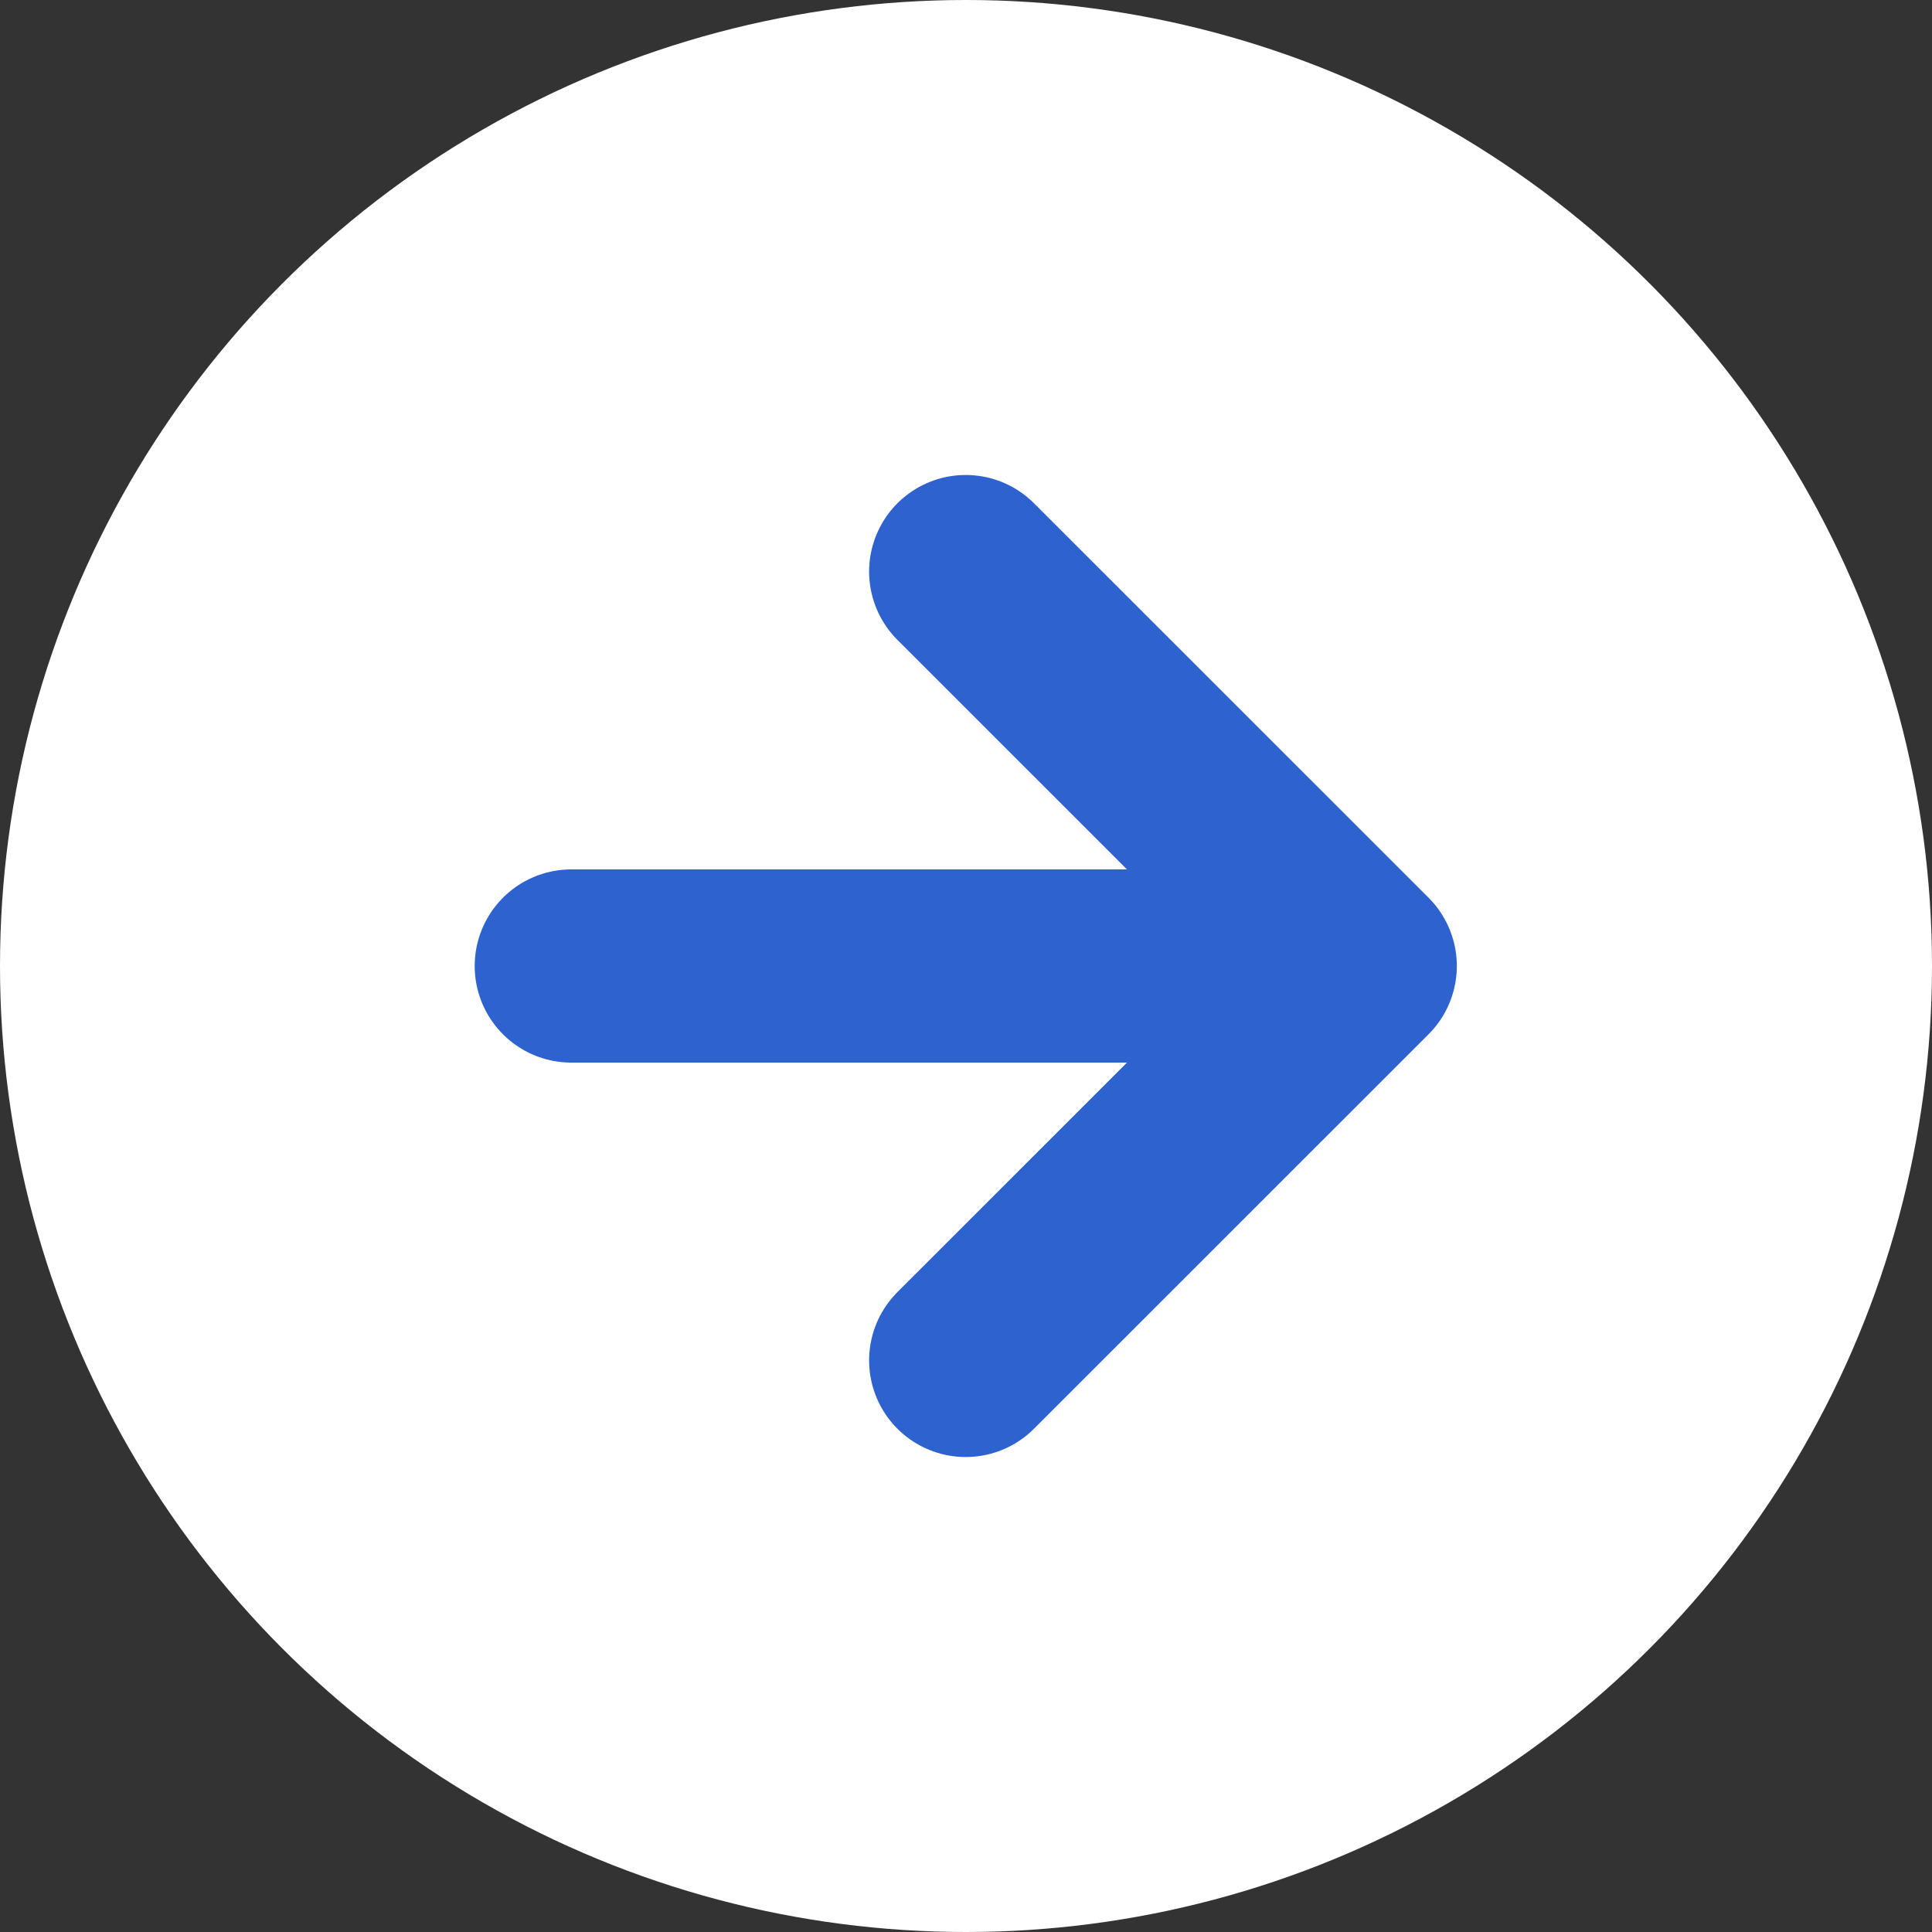<svg width="20" height="20" viewBox="0 0 20 20" fill="none" xmlns="http://www.w3.org/2000/svg">
<rect x="0" y="0" width="20" height="20" fill="#333333" stroke="none"/>
<circle cx="10" cy="10" r="10" fill="white"/>
<path d="M5.914 10H14.081M14.081 10L9.997 5.917M14.081 10L9.997 14.083" stroke="#2D62CF" stroke-width="2" stroke-linecap="round" stroke-linejoin="round"/>
</svg>
